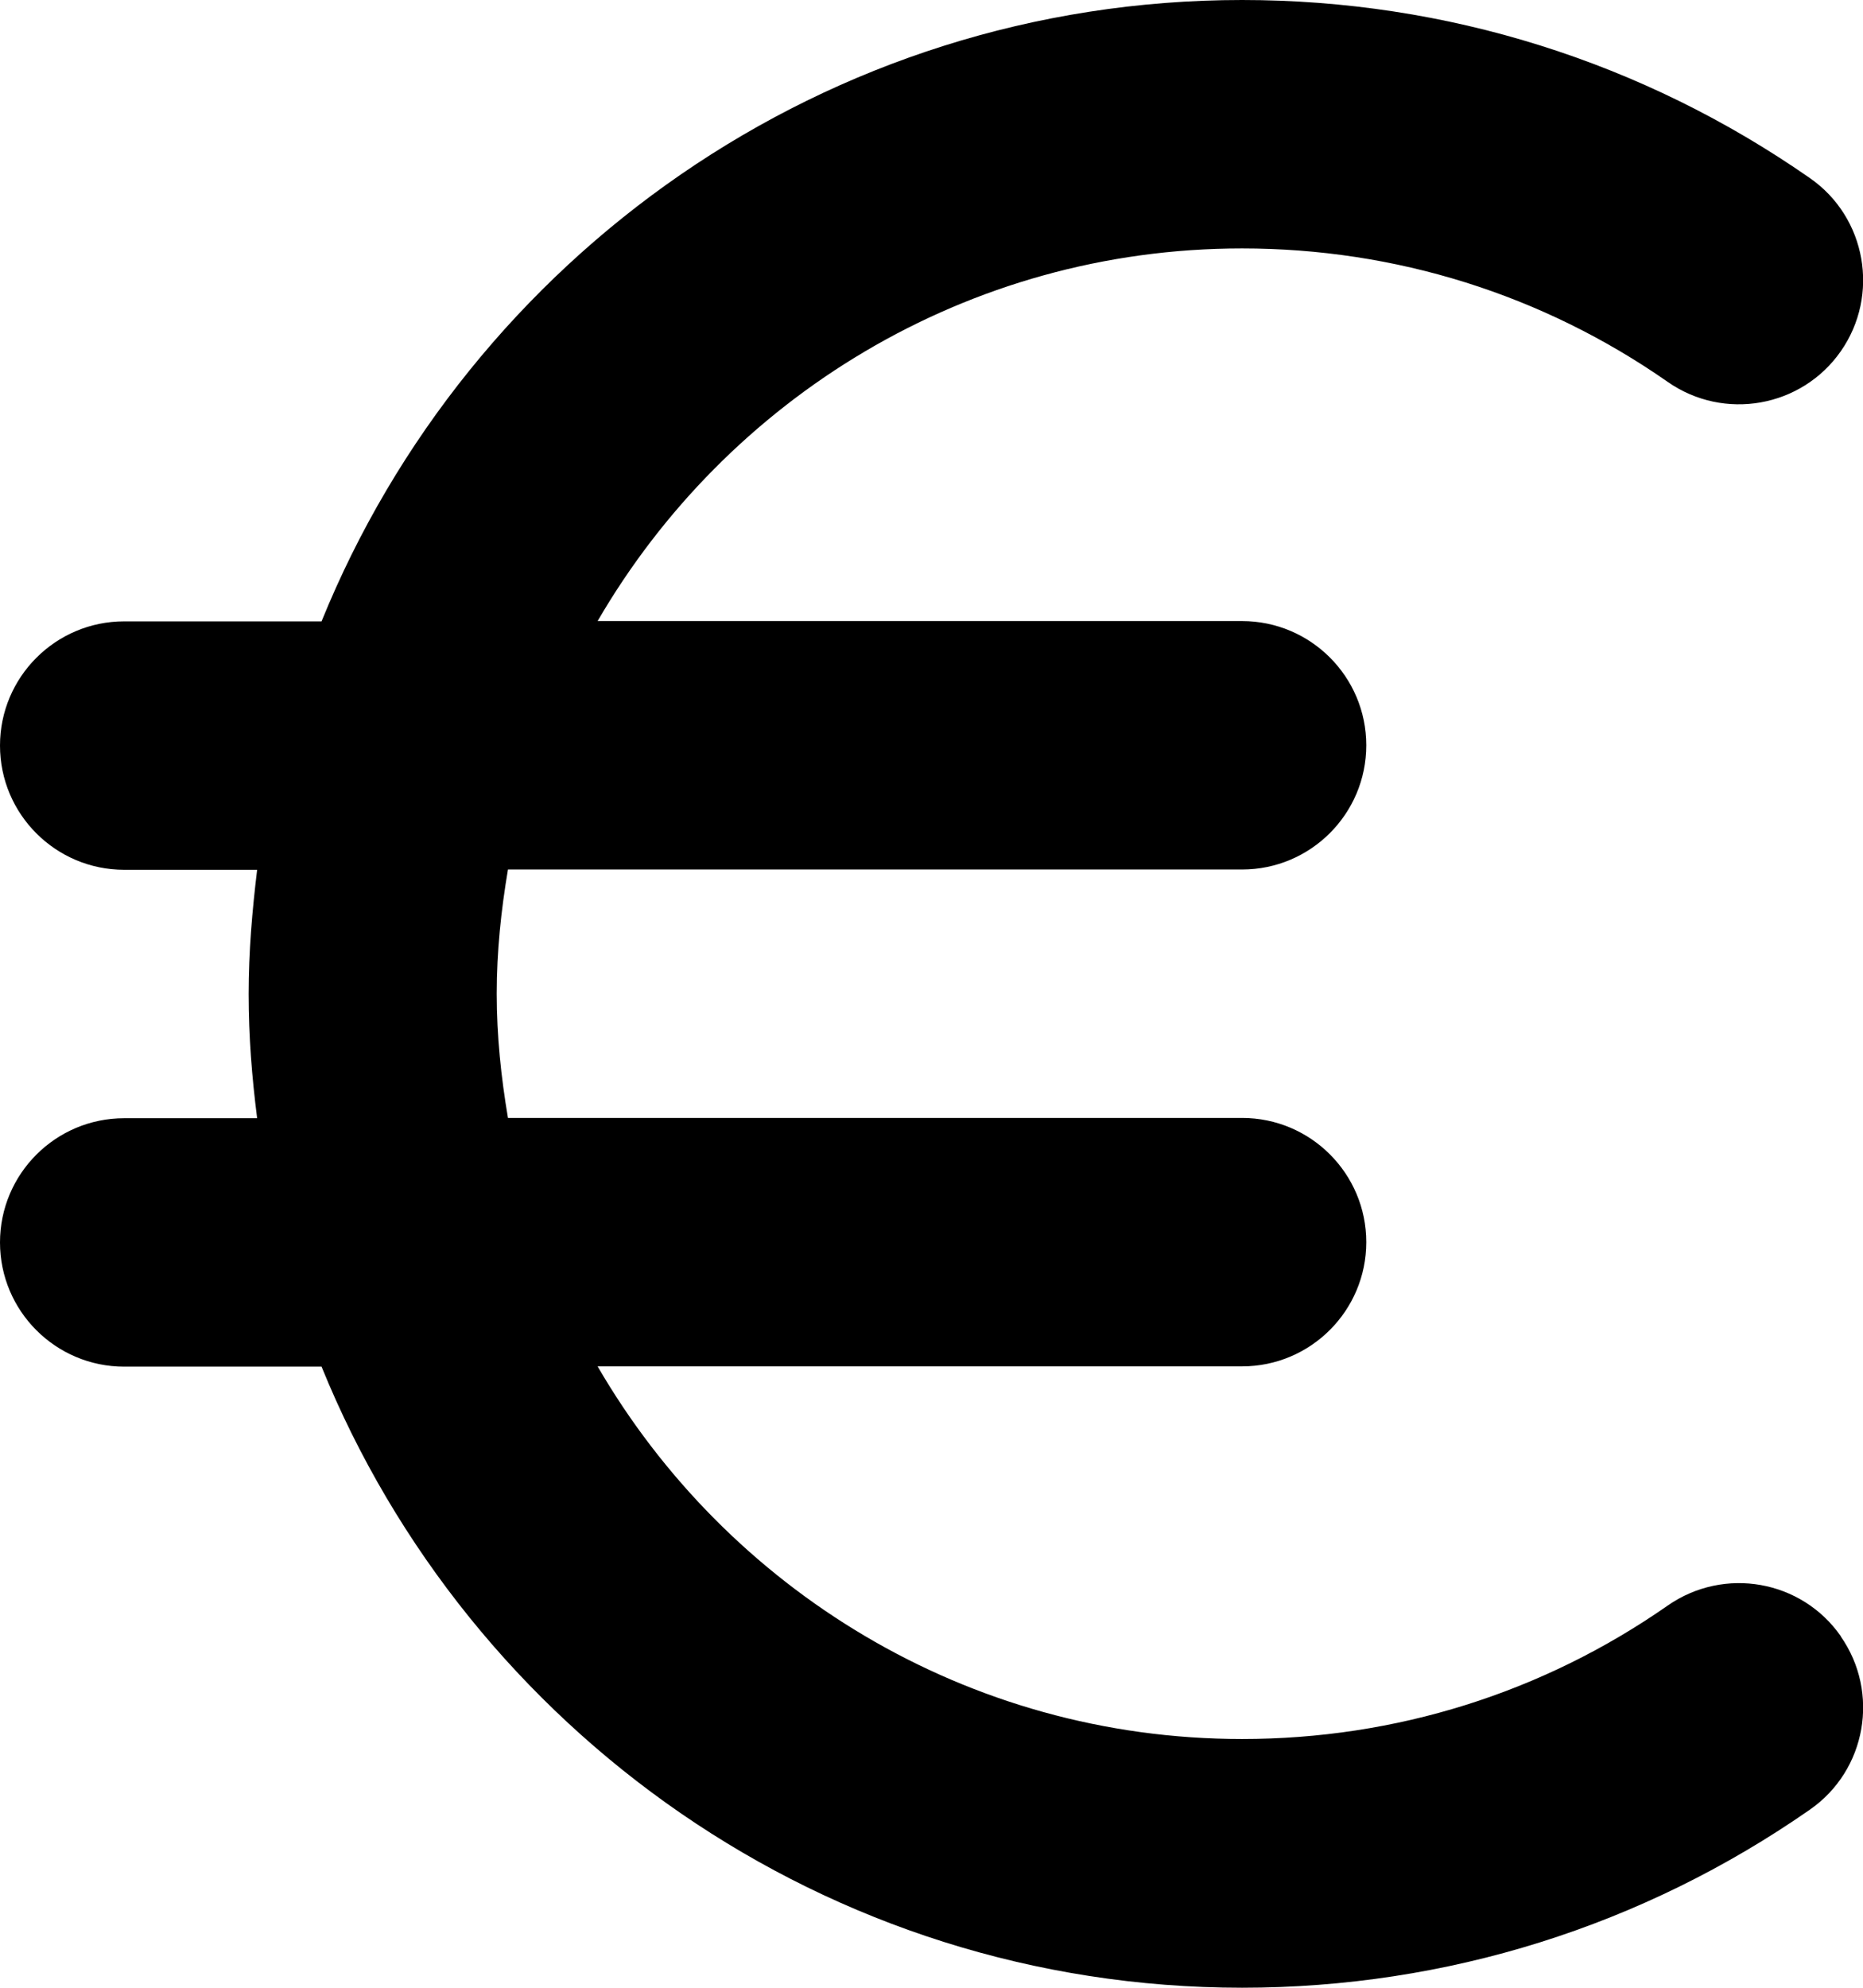 <?xml version="1.0" encoding="UTF-8"?>
<svg id="Icons" xmlns="http://www.w3.org/2000/svg" viewBox="0 0 67.96 72.49">
  <defs>
    <style>
      .cls-1 {
        fill: #000;
        stroke-width: 0px;
      }
    </style>
  </defs>
  <path class="cls-1" d="M67.15,59.68c1.43,2.05.93,4.88-1.12,6.31-6.1,4.25-13.26,6.5-20.72,6.5-15.18,0-28.19-9.39-33.58-22.65h-7.2c-2.5,0-4.53-2.03-4.53-4.53s2.03-4.53,4.53-4.53h4.85c-.19-1.49-.31-2.99-.31-4.53s.13-3.04.31-4.53h-4.85c-2.5,0-4.53-2.03-4.53-4.53s2.03-4.53,4.53-4.53h7.2C17.12,9.39,30.13,0,45.31,0c7.46,0,14.62,2.25,20.72,6.5,2.05,1.43,2.55,4.26,1.12,6.31-1.43,2.05-4.26,2.55-6.31,1.12-4.57-3.19-9.94-4.87-15.53-4.87-10.04,0-18.8,5.48-23.51,13.59h23.51c2.5,0,4.53,2.03,4.53,4.53s-2.03,4.53-4.53,4.53h-26.78c-.25,1.48-.41,2.98-.41,4.53s.16,3.05.41,4.53h26.78c2.5,0,4.53,2.03,4.53,4.53s-2.03,4.53-4.53,4.53h-23.51c4.71,8.11,13.47,13.59,23.51,13.59,5.59,0,10.96-1.68,15.53-4.87,2.06-1.43,4.88-.93,6.31,1.12h0Z"/>
</svg>